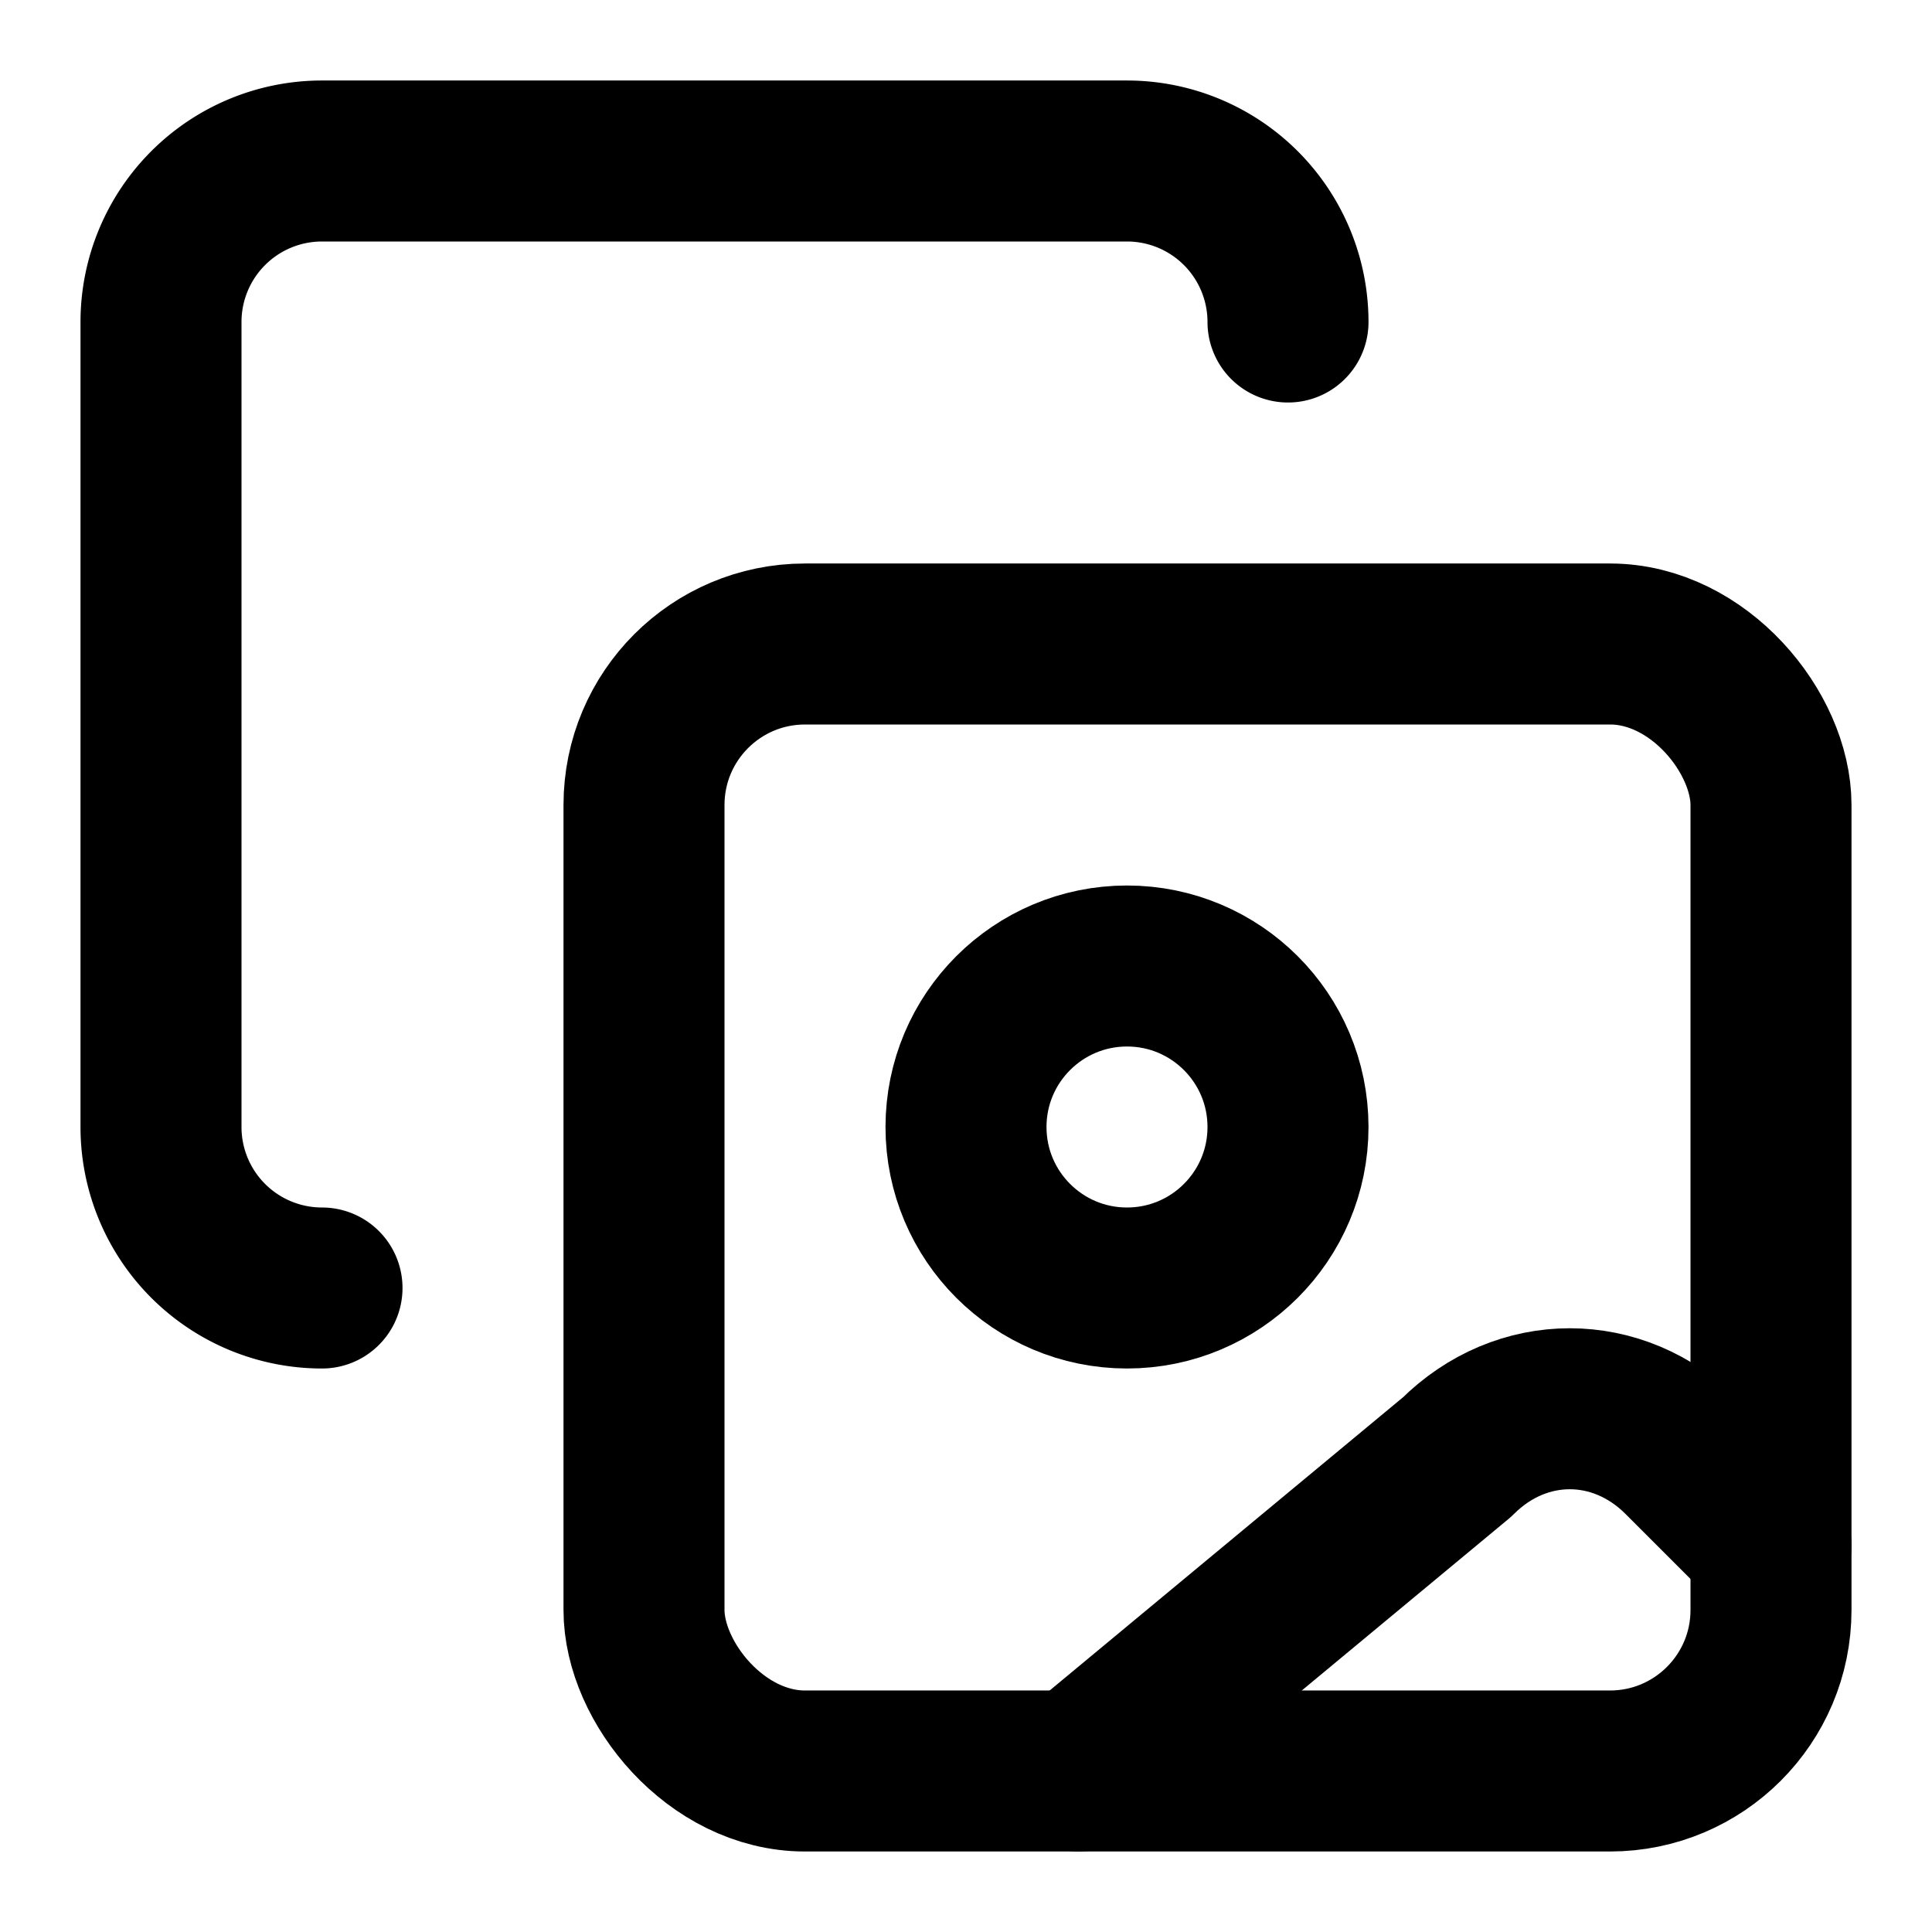 <!-- @license @lucide/lab v0.1.2 - ISC -->
<svg
  class="lucide lucide-copy-image"
  xmlns="http://www.w3.org/2000/svg"
  width="24"
  height="24"
  viewBox="0 0 24 24"
  fill="none"
  stroke="currentColor"
  stroke-width="2"
  stroke-linecap="round"
  stroke-linejoin="round"
>
  <path d="M4 16a2 2 0 0 1-2-2V4a2 2 0 0 1 2-2h10a2 2 0 0 1 2 2" />
  <rect width="14" height="14" x="8" y="8" rx="2" />
  <circle cx="14" cy="14" r="2" />
  <path d="m13.4 22 4.7-3.9c.8-.8 2-.8 2.8 0l1.1 1.1" />
</svg>
